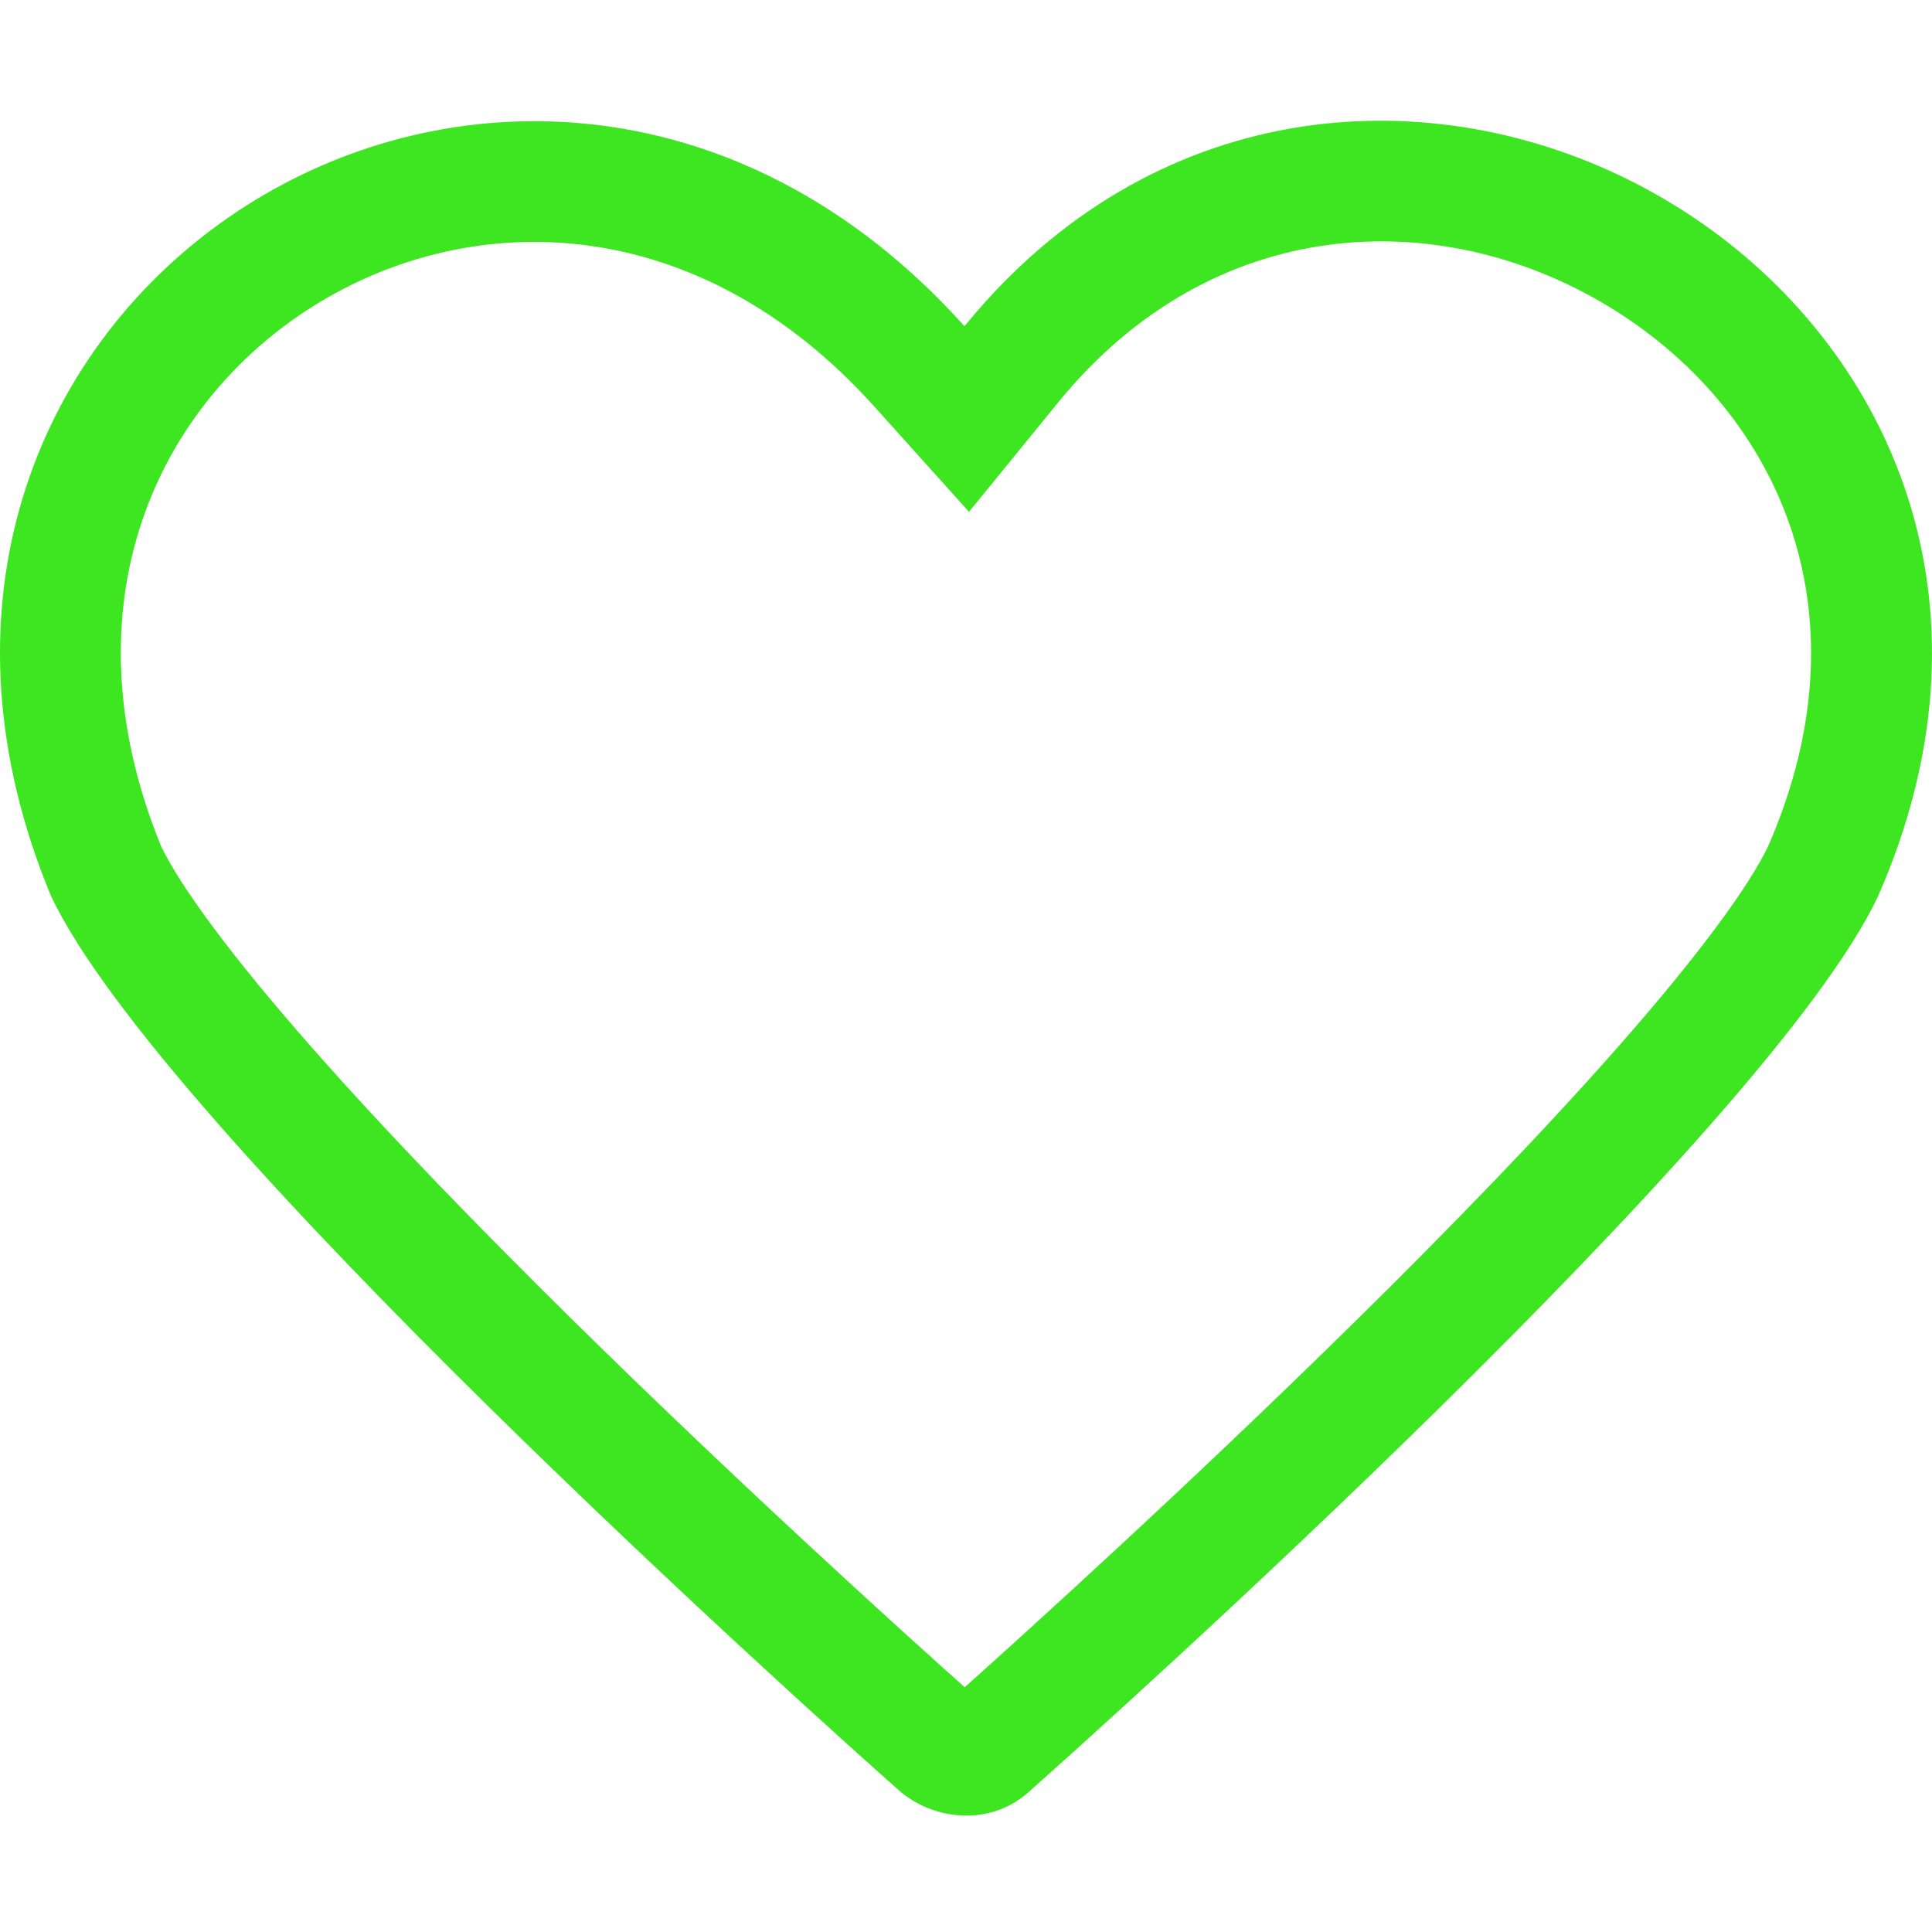 <svg xmlns="http://www.w3.org/2000/svg" width="45" height="45" viewBox="0 0 45 45" fill="none"><path fill-rule="evenodd" clip-rule="evenodd" d="M22.57 11.922L20.373 9.478C16.238 4.877 10.985 4.833 7.323 7.114C3.68 9.384 1.443 14.056 3.755 19.718C4.228 20.692 5.418 22.299 7.228 24.358C9.006 26.382 11.186 28.625 13.37 30.776C17.261 34.607 21.078 38.058 22.47 39.299C23.877 38.041 27.683 34.599 31.561 30.782C33.745 28.631 35.924 26.389 37.703 24.366C39.528 22.291 40.723 20.674 41.187 19.703C43.624 14.109 41.291 9.436 37.433 7.118C33.513 4.762 28.245 4.958 24.645 9.375L22.57 11.922ZM43.747 20.867C41.181 26.342 25.685 40.208 23.924 41.771C23.062 42.51 21.831 42.415 21.006 41.761C19.245 40.208 3.75 26.332 1.183 20.858C-4.247 7.74 10.203 -2.329 20.411 5.669C21.119 6.223 21.806 6.865 22.465 7.598C23.088 6.833 23.753 6.168 24.448 5.597C34.037 -2.277 49.514 7.727 43.747 20.867Z" fill="#3EE622"></path></svg>